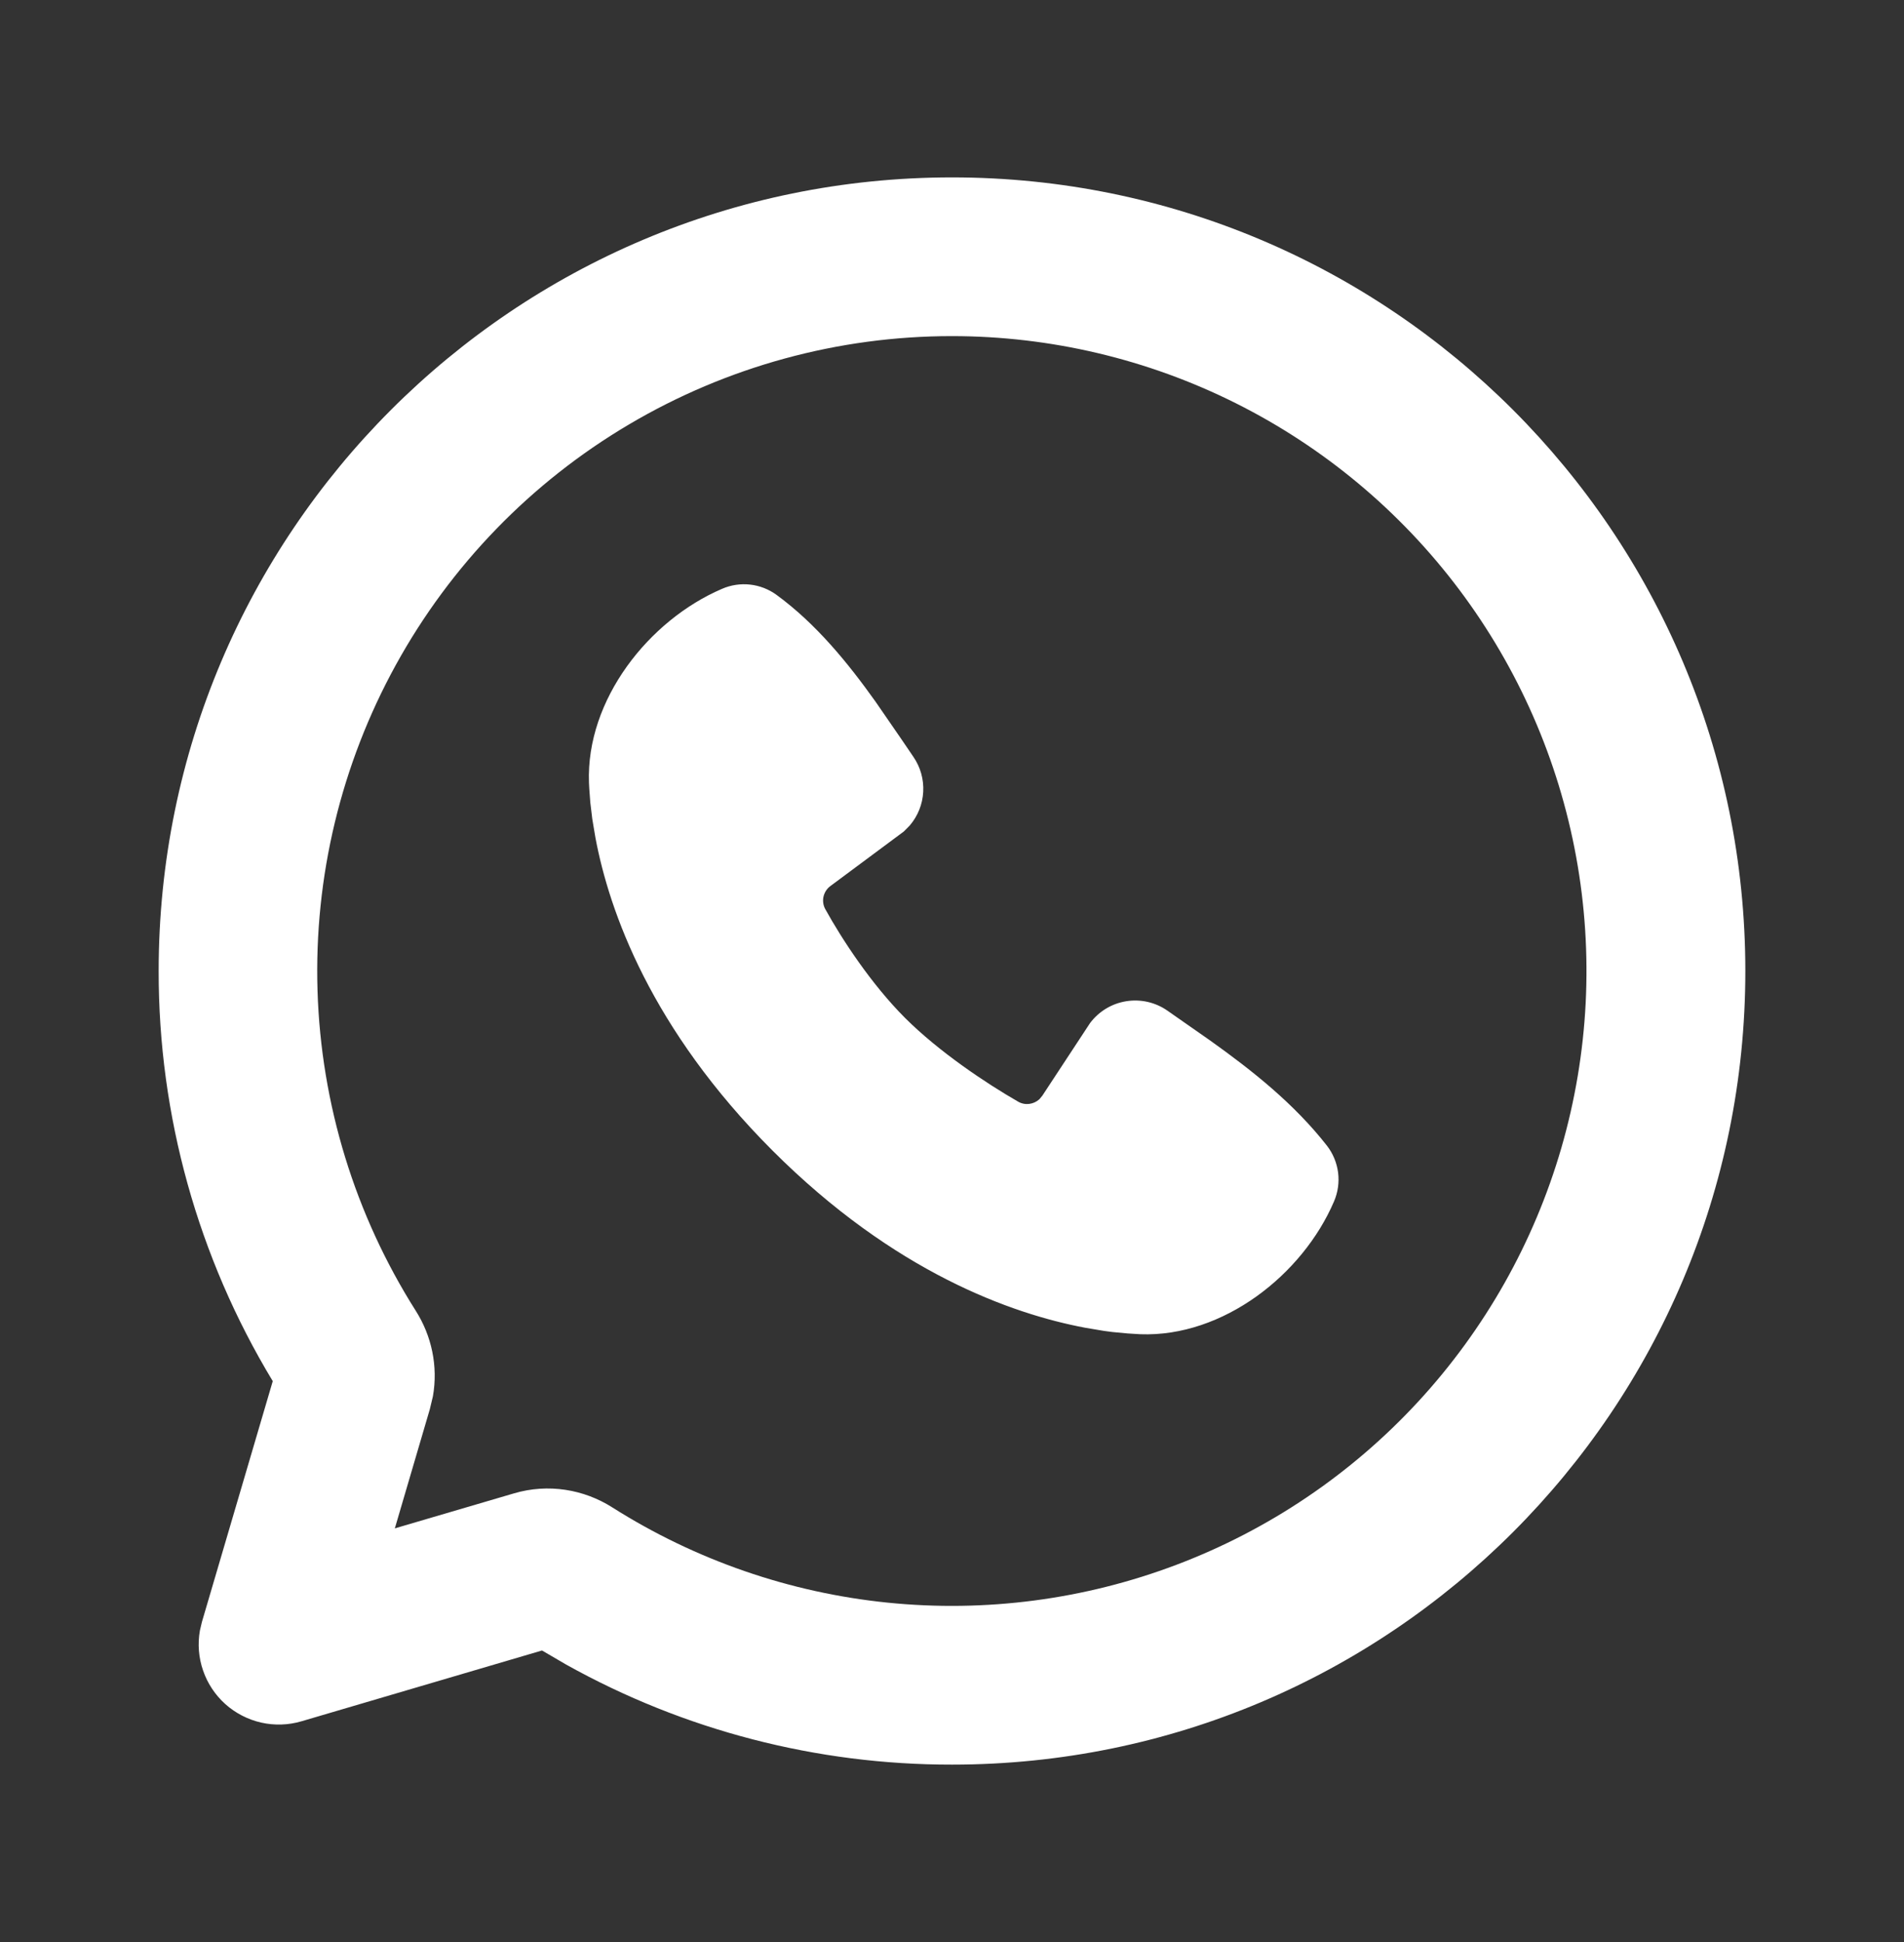 <svg width="51" height="52" viewBox="0 0 51 52" fill="none" xmlns="http://www.w3.org/2000/svg">
<rect x="0" y="0" width="51" height="52" fill="#333333" stroke="none"/>
<g clip-path="url(#clip0_74_638)">
<path d="M25.5 4.75C37.236 4.75 46.75 14.264 46.75 26C46.75 37.736 37.236 47.25 25.5 47.25C21.883 47.255 18.325 46.334 15.166 44.572L14.518 44.194L8.075 46.09C7.724 46.193 7.353 46.205 6.997 46.125C6.64 46.044 6.31 45.874 6.037 45.631C5.765 45.387 5.559 45.078 5.44 44.732C5.32 44.387 5.291 44.017 5.355 43.657L5.41 43.425L7.306 36.982C5.302 33.67 4.245 29.871 4.25 26C4.25 14.264 13.764 4.75 25.5 4.75ZM25.5 9C22.456 8.999 19.468 9.816 16.848 11.365C14.227 12.913 12.071 15.137 10.603 17.804C9.136 20.47 8.411 23.482 8.505 26.524C8.599 29.567 9.508 32.528 11.137 35.099C11.558 35.762 11.739 36.578 11.596 37.388L11.513 37.734L10.576 40.924L13.766 39.987C14.686 39.715 15.642 39.88 16.401 40.363C18.628 41.773 21.154 42.647 23.777 42.913C26.4 43.179 29.049 42.832 31.515 41.898C33.981 40.965 36.196 39.47 37.985 37.533C39.773 35.596 41.087 33.269 41.822 30.737C42.556 28.204 42.692 25.536 42.218 22.942C41.744 20.349 40.673 17.901 39.089 15.792C37.506 13.684 35.454 11.973 33.096 10.794C30.737 9.615 28.137 9.001 25.5 9ZM19.342 15.766C19.577 15.664 19.835 15.625 20.09 15.653C20.344 15.681 20.588 15.775 20.795 15.925C21.866 16.707 22.716 17.757 23.447 18.781L24.142 19.789L24.467 20.267C24.655 20.541 24.747 20.869 24.729 21.201C24.712 21.533 24.585 21.85 24.369 22.103L24.21 22.264L22.247 23.722C22.152 23.79 22.086 23.891 22.059 24.005C22.033 24.118 22.049 24.238 22.104 24.34C22.55 25.148 23.339 26.353 24.244 27.258C25.151 28.163 26.412 29.005 27.274 29.5C27.461 29.606 27.687 29.572 27.84 29.434L27.92 29.338L29.198 27.394C29.432 27.082 29.778 26.872 30.164 26.81C30.549 26.747 30.944 26.836 31.265 27.058L32.419 27.864C33.566 28.682 34.669 29.561 35.543 30.677C35.705 30.886 35.808 31.135 35.842 31.398C35.875 31.661 35.837 31.928 35.732 32.171C34.89 34.135 32.759 35.807 30.545 35.726L30.207 35.705L29.801 35.667C29.724 35.657 29.648 35.648 29.572 35.637L29.066 35.552C27.102 35.182 23.955 34.069 20.693 30.809C17.433 27.547 16.32 24.4 15.95 22.436L15.865 21.931L15.812 21.489L15.784 21.117C15.781 21.064 15.778 21.011 15.776 20.957C15.695 18.739 17.376 16.608 19.342 15.766Z" fill="white"/>
</g>
<defs>
<clipPath id="clip0_74_638">
<rect width="51" height="51" fill="white" transform="translate(0 0.5)"/>
</clipPath>
</defs>
</svg>
